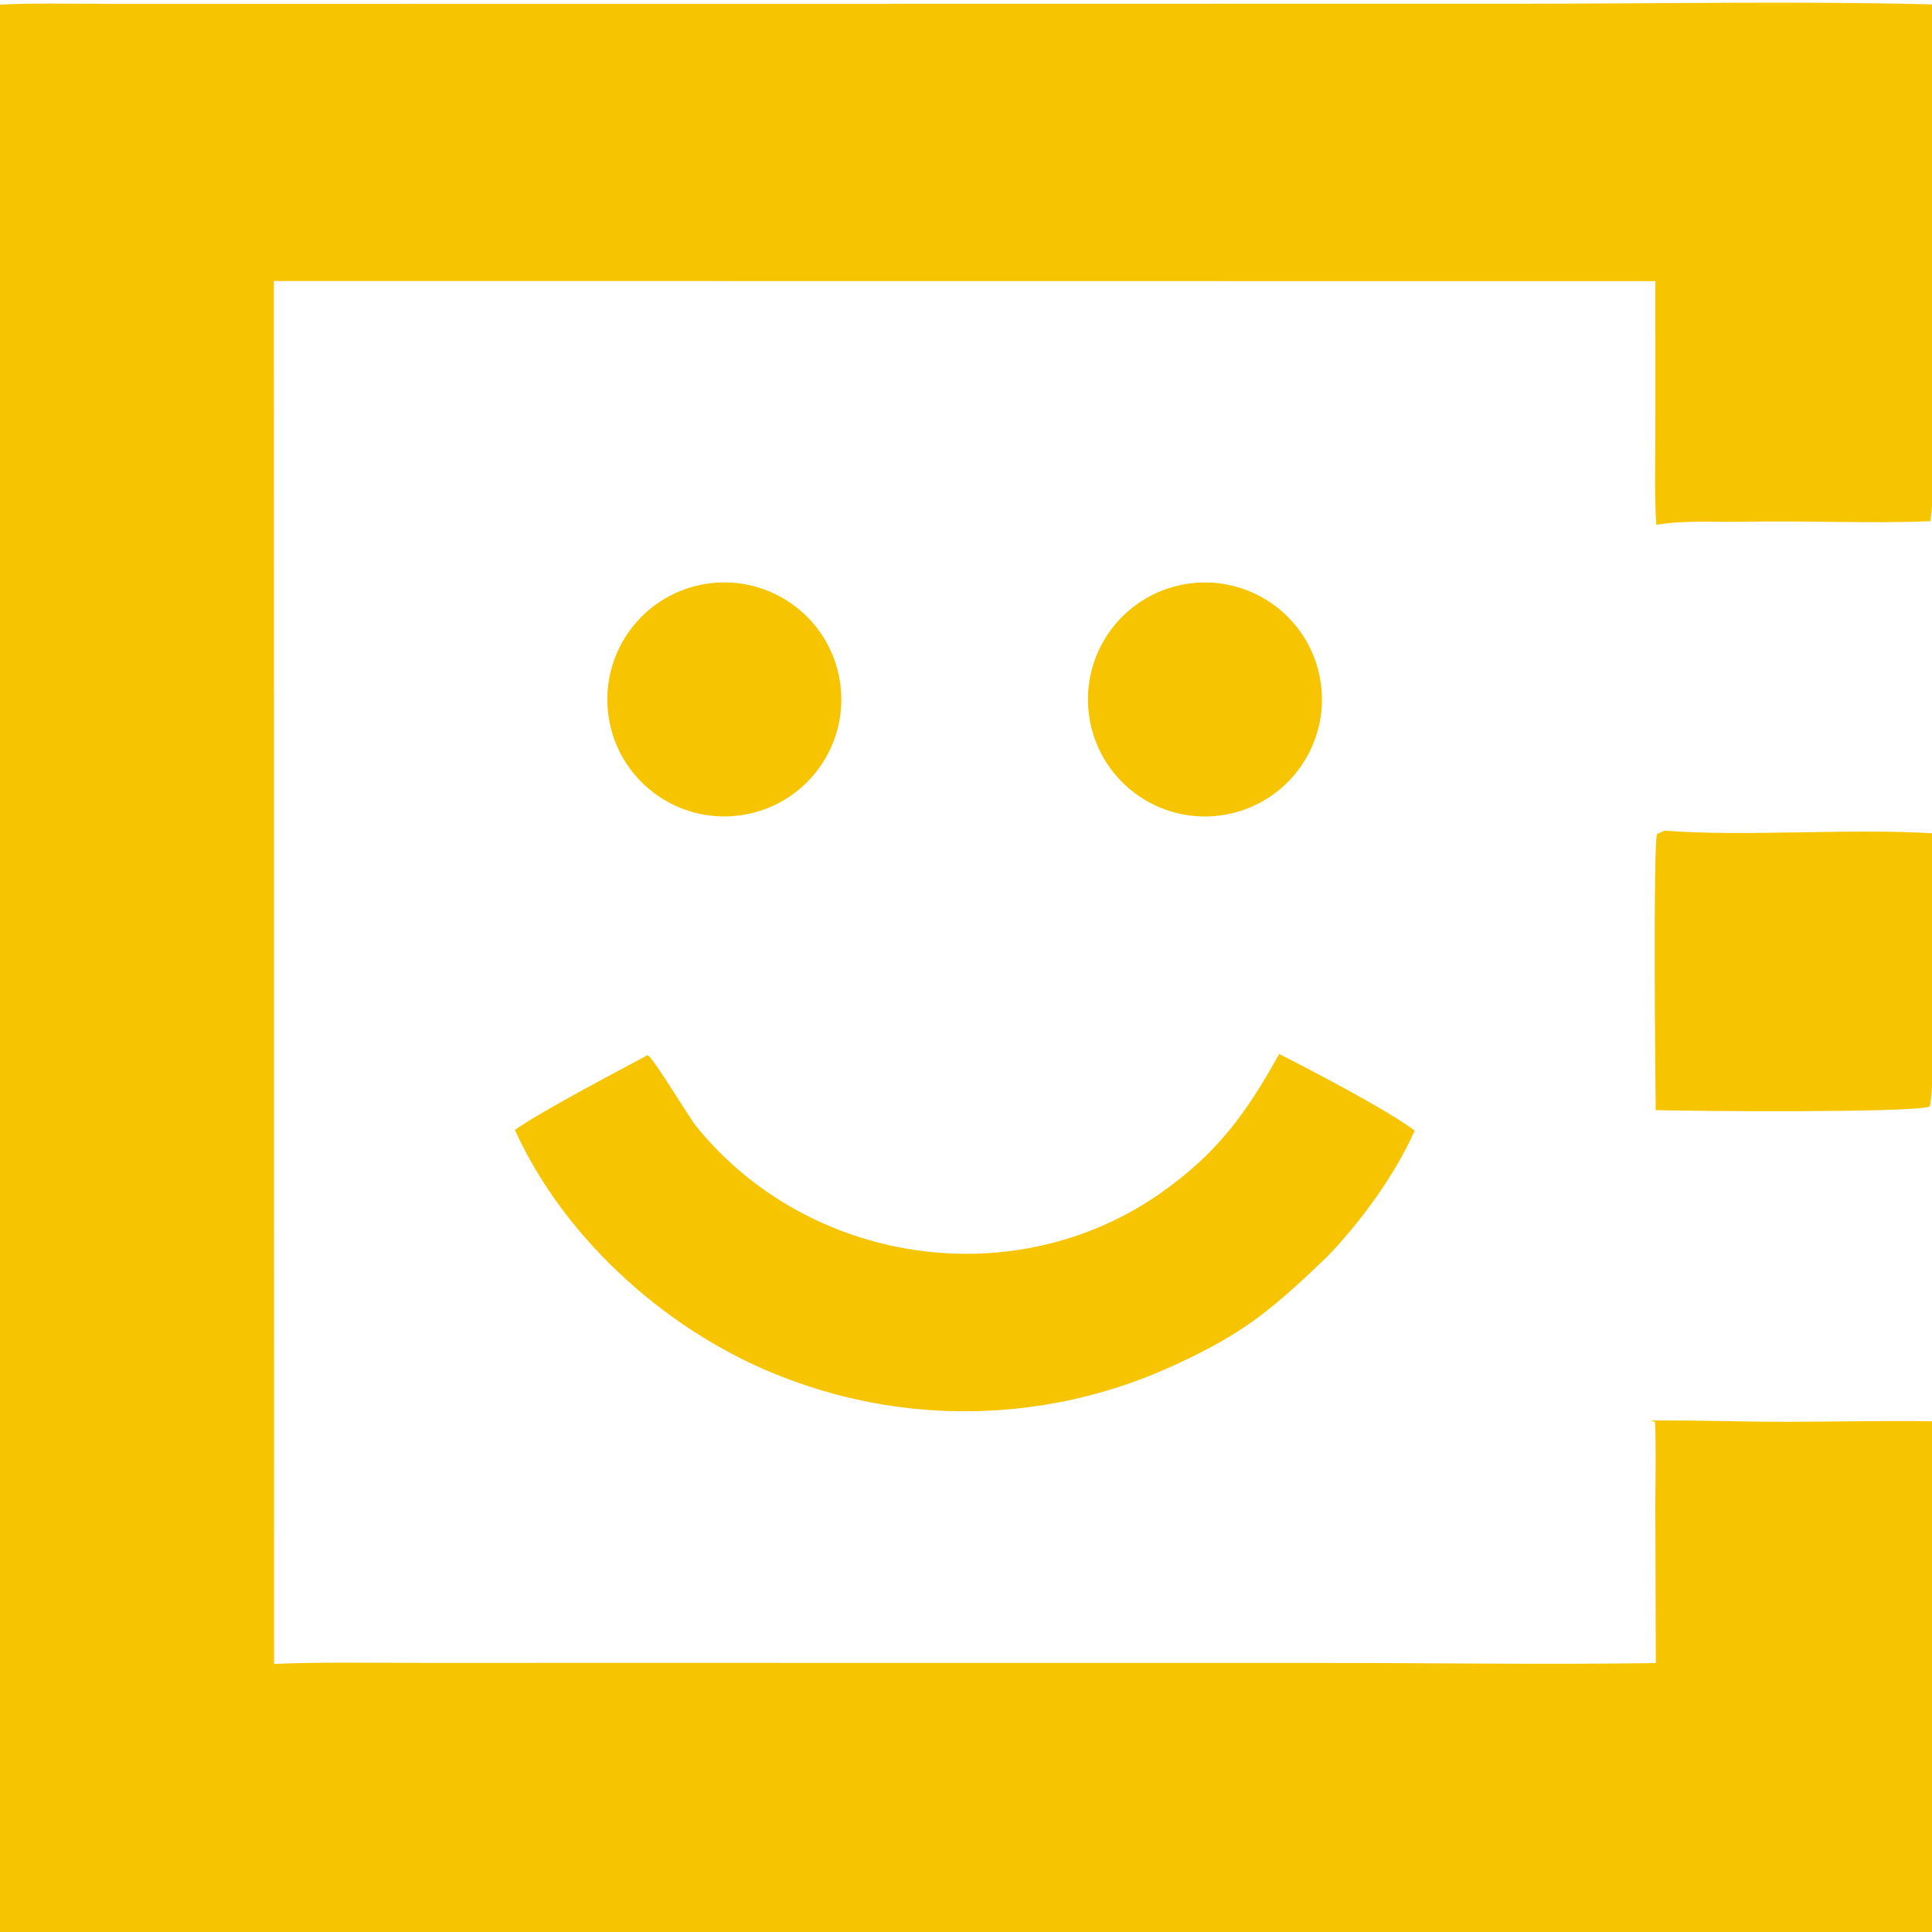 <svg version="1.1" xmlns="http://www.w3.org/2000/svg" viewBox="515.68 511.99 1017.856 1017.856" width="497" height="497" preserveAspectRatio="none" display="block" xmlns:xlink="http://www.w3.org/1999/xlink"><path fill="rgb(254,254,254)" d="M 514.099 514.503 C 531.36 513.51 551.685 513.982 569.23 513.986 L 657.774 514.019 L 928.79 513.994 L 1322.14 513.932 C 1390.92 513.928 1465.54 512.49 1533.85 514.323 L 1533.69 695.554 L 1533.91 747.919 C 1533.95 759.882 1534.5 775.003 1532.66 786.572 C 1500.99 787.885 1467.03 786.214 1435.2 786.868 C 1421.37 787.152 1401.45 785.96 1388.3 788.521 C 1388.3 796.596 1389.18 805.046 1388.78 812.951 C 1387.91 829.995 1386.29 846.394 1387.51 863.518 C 1388.77 881.092 1383.69 898.52 1381.88 916.064 C 1380 934.344 1369.88 940.393 1392.61 949.625 C 1435.43 952.855 1489.07 948.341 1533.61 950.976 C 1534.23 968.752 1536.02 1082.11 1532.31 1094.99 C 1522.5 1098.39 1405.32 1097.4 1387.98 1096.84 C 1378.89 1098.82 1375.68 1101.26 1368.35 1106.62 C 1356.85 1130.97 1353.31 1218.2 1363.84 1245.62 C 1366.3 1252.03 1368.04 1255.24 1371.8 1261.02 L 1384.27 1260.51 C 1388.48 1260.01 1426.72 1260.71 1433.74 1260.85 C 1466.81 1261.53 1500.81 1260.22 1533.61 1260.8 C 1534.24 1274.01 1533.75 1289.87 1533.79 1303.29 L 1533.63 1406.82 L 1533.89 1485.98 C 1533.94 1501.04 1534.46 1519.1 1533.42 1533.76 C 1498.65 1535.35 1451.97 1534.03 1416.23 1534.09 L 1168.94 1534.11 L 514.215 1533.91 C 513.348 1514.71 513.84 1492.26 513.814 1472.8 L 513.737 1364.98 L 513.764 1035.7 L 513.821 688.148 L 513.74 582.133 C 513.691 560.064 513.222 536.447 514.099 514.503 z" data-c-fill="fefefe" fill-opacity="0"/><path fill="rgb(247,196,1)" d="M 514.099 514.503 C 531.36 513.51 551.685 513.982 569.23 513.986 L 657.774 514.019 L 928.79 513.994 L 1322.14 513.932 C 1390.92 513.928 1465.54 512.49 1533.85 514.323 L 1533.69 695.554 L 1533.91 747.919 C 1533.95 759.882 1534.5 775.003 1532.66 786.572 C 1500.99 787.885 1467.03 786.214 1435.2 786.868 C 1421.37 787.152 1401.45 785.96 1388.3 788.521 C 1387.26 774.773 1387.75 757.05 1387.75 742.93 L 1387.77 660.119 L 659.961 660.043 L 660.063 1388.61 C 685.543 1387.53 713.274 1388.07 738.993 1388.07 L 866.724 1388.06 L 1216.46 1388.09 C 1272.8 1388.1 1331.86 1389.03 1388.03 1388.15 L 1387.77 1306.6 C 1387.75 1292.72 1388.29 1274.69 1387.6 1261.08 C 1385.72 1260.55 1386.19 1260.56 1384.27 1260.51 C 1388.48 1260.01 1426.72 1260.71 1433.74 1260.85 C 1466.81 1261.53 1500.81 1260.22 1533.61 1260.8 C 1534.24 1274.01 1533.75 1289.87 1533.79 1303.29 L 1533.63 1406.82 L 1533.89 1485.98 C 1533.94 1501.04 1534.46 1519.1 1533.42 1533.76 C 1498.65 1535.35 1451.97 1534.03 1416.23 1534.09 L 1168.94 1534.11 L 514.215 1533.91 C 513.348 1514.71 513.84 1492.26 513.814 1472.8 L 513.737 1364.98 L 513.764 1035.7 L 513.821 688.148 L 513.74 582.133 C 513.691 560.064 513.222 536.447 514.099 514.503 z" data-c-fill="f7c401"/><path fill="rgb(247,196,1)" d="M1392.61 949.625C1435.43 952.855 1489.07 948.341 1533.61 950.976 1534.23 968.752 1536.02 1082.11 1532.31 1094.99 1522.5 1098.39 1405.32 1097.4 1387.98 1096.84 1387.69 1079.26 1386.61 956.878 1388.67 951.396L1392.61 949.625zM856.837 1067.9C859.403 1068.45 878.621 1100.64 882.676 1105.62 941.82 1178.36 1050.35 1194.67 1127.41 1140.38 1156.74 1119.72 1172.11 1098.84 1189.6 1067.28 1206.92 1076.07 1245.41 1096.08 1260.99 1107.6 1250.81 1130.78 1232.18 1156.26 1214.54 1174.44 1186.62 1201.06 1171.84 1213.96 1135.71 1230.6 1071.06 1260.93 996.859 1263.69 930.136 1238.25 869.791 1215.69 813.693 1166.22 786.928 1107.26 802.88 1096.29 839.284 1077.38 856.837 1067.9zM885.406 819.99C918.938 813.409 951.424 835.361 957.826 868.927 964.229 902.494 942.103 934.863 908.502 941.085 875.155 947.26 843.084 925.337 836.73 892.024 830.376 858.711 852.127 826.523 885.406 819.99zM1139.81 819.785C1173.28 813.899 1205.2 836.211 1211.17 869.664 1217.14 903.117 1194.91 935.091 1161.47 941.146 1127.91 947.221 1095.8 924.894 1089.81 891.321 1083.82 857.748 1106.23 825.691 1139.81 819.785z" data-c-fill="f7c401"/></svg>